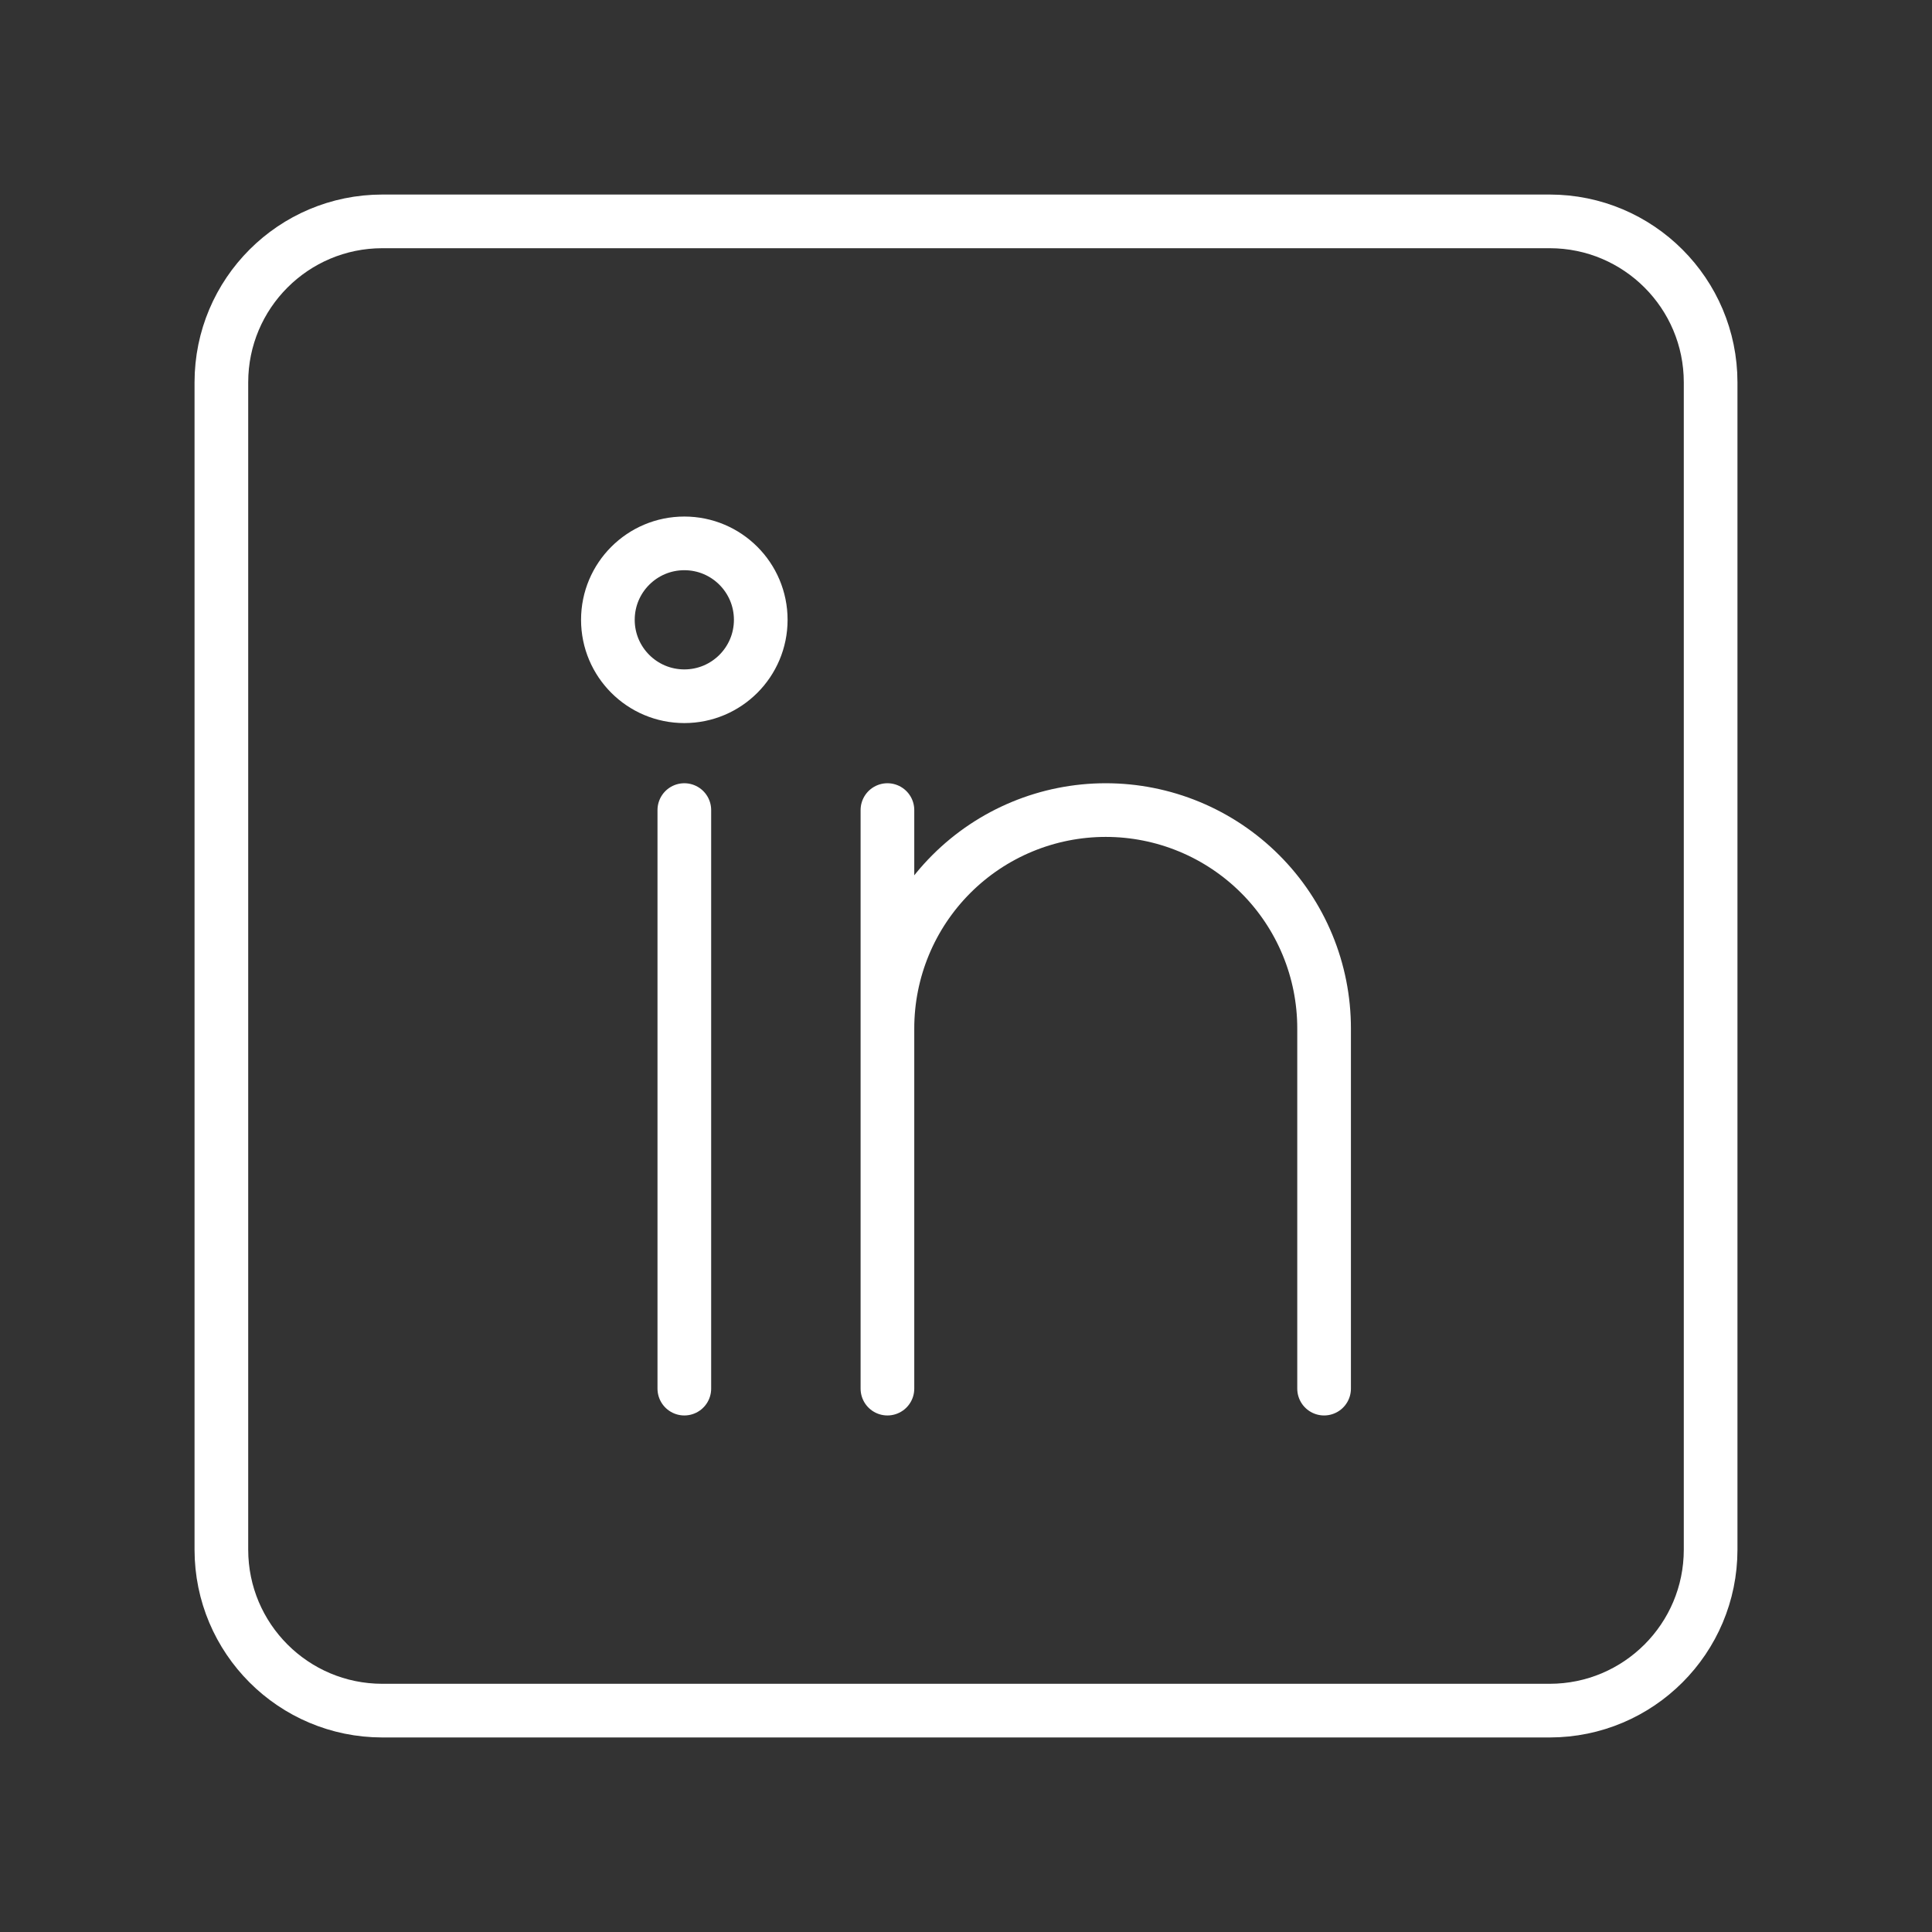 <svg width="72" height="72" viewBox="0 0 72 72" fill="none" xmlns="http://www.w3.org/2000/svg">
<rect x="0" y="0" width="72" height="72" fill="#333333" stroke="none"/>
<path d="M57.75 8.25H14.25C10.936 8.25 8.25 10.936 8.25 14.25V57.75C8.25 61.064 10.936 63.75 14.25 63.75H57.75C61.064 63.75 63.75 61.064 63.75 57.75V14.25C63.75 10.936 61.064 8.25 57.75 8.25Z" stroke="white" stroke-width="2" stroke-linecap="round" stroke-linejoin="round"/>
<path d="M25.503 25.947C27.076 25.947 28.351 24.672 28.351 23.099C28.351 21.525 27.076 20.25 25.503 20.25C23.93 20.25 22.654 21.525 22.654 23.099C22.654 24.672 23.93 25.947 25.503 25.947Z" stroke="white" stroke-width="2" stroke-linecap="round" stroke-linejoin="round"/>
<path d="M25.503 30.189V51.75M49.345 51.75V38.325C49.345 37.257 49.135 36.198 48.726 35.211C48.317 34.224 47.718 33.327 46.962 32.572C46.206 31.816 45.309 31.217 44.322 30.808C43.335 30.399 42.276 30.189 41.208 30.189C39.05 30.189 36.981 31.046 35.455 32.572C33.929 34.098 33.072 36.167 33.072 38.325M33.072 51.75V30.189" stroke="white" stroke-width="2" stroke-linecap="round" stroke-linejoin="round"/>
</svg>
